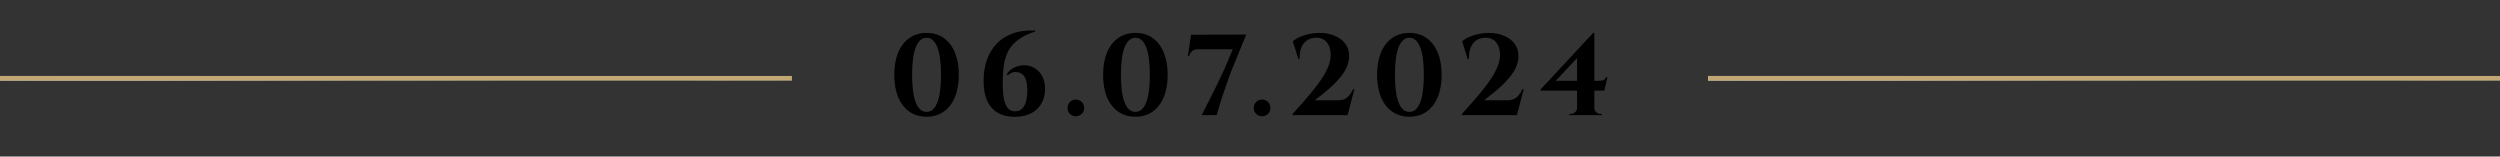 <?xml version="1.0" encoding="UTF-8"?> <svg xmlns="http://www.w3.org/2000/svg" width="543" height="34" viewBox="0 0 543 34" fill="none"><rect x="0" y="0" width="543" height="34" fill="#333333" stroke="none"/><path d="M201.26 7.15C202.727 7.15 203.977 7.525 205.01 8.275C206.06 9.025 206.86 10.083 207.41 11.45C207.977 12.8 208.26 14.4 208.26 16.25C208.26 18.1 207.977 19.708 207.41 21.075C206.86 22.425 206.06 23.475 205.01 24.225C203.977 24.975 202.727 25.35 201.26 25.35C199.793 25.35 198.535 24.975 197.485 24.225C196.435 23.475 195.627 22.425 195.06 21.075C194.51 19.708 194.235 18.1 194.235 16.25C194.235 14.4 194.51 12.8 195.06 11.45C195.627 10.083 196.435 9.025 197.485 8.275C198.535 7.525 199.793 7.15 201.26 7.15ZM201.26 8.2C200.227 8.2 199.443 8.883 198.91 10.25C198.377 11.6 198.11 13.6 198.11 16.25C198.11 18.9 198.377 20.908 198.91 22.275C199.443 23.625 200.227 24.3 201.26 24.3C202.277 24.3 203.052 23.625 203.585 22.275C204.118 20.908 204.385 18.9 204.385 16.25C204.385 13.6 204.118 11.6 203.585 10.25C203.052 8.883 202.277 8.2 201.26 8.2ZM224.813 6.65L224.913 6.825C223.363 7.308 222.113 7.908 221.163 8.625C220.229 9.325 219.513 10.133 219.013 11.05C218.529 11.967 218.204 13 218.038 14.15C217.871 15.283 217.788 16.525 217.788 17.875C217.788 19.192 217.863 20.325 218.013 21.275C218.179 22.208 218.454 22.925 218.838 23.425C219.221 23.925 219.763 24.175 220.463 24.175C221.146 24.175 221.679 23.967 222.063 23.55C222.463 23.117 222.738 22.558 222.888 21.875C223.054 21.192 223.138 20.467 223.138 19.7C223.138 18.8 223.054 18.067 222.888 17.5C222.721 16.933 222.479 16.508 222.163 16.225C221.863 15.925 221.496 15.75 221.063 15.7C220.629 15.6 220.213 15.625 219.813 15.775C219.429 15.925 219.104 16.125 218.838 16.375L218.663 16.15C218.963 15.633 219.371 15.217 219.888 14.9C220.421 14.567 221.004 14.35 221.638 14.25C222.271 14.133 222.896 14.15 223.513 14.3C224.129 14.45 224.696 14.733 225.213 15.15C225.746 15.55 226.171 16.1 226.488 16.8C226.821 17.5 226.988 18.367 226.988 19.4C226.988 20.467 226.746 21.45 226.263 22.35C225.796 23.25 225.079 23.975 224.113 24.525C223.163 25.058 221.963 25.342 220.513 25.375C219.079 25.392 217.846 25.117 216.813 24.55C215.779 23.967 214.988 23.092 214.438 21.925C213.888 20.758 213.621 19.3 213.638 17.55C213.638 15.95 213.863 14.475 214.313 13.125C214.779 11.758 215.471 10.575 216.388 9.575C217.321 8.575 218.488 7.817 219.888 7.3C221.288 6.767 222.929 6.55 224.813 6.65ZM233.66 25.25C233.16 25.25 232.735 25.075 232.385 24.725C232.035 24.375 231.86 23.95 231.86 23.45C231.86 22.933 232.035 22.5 232.385 22.15C232.735 21.8 233.16 21.625 233.66 21.625C234.176 21.625 234.61 21.8 234.96 22.15C235.31 22.5 235.485 22.933 235.485 23.45C235.485 23.95 235.31 24.375 234.96 24.725C234.61 25.075 234.176 25.25 233.66 25.25ZM246.619 7.15C248.086 7.15 249.336 7.525 250.369 8.275C251.419 9.025 252.219 10.083 252.769 11.45C253.336 12.8 253.619 14.4 253.619 16.25C253.619 18.1 253.336 19.708 252.769 21.075C252.219 22.425 251.419 23.475 250.369 24.225C249.336 24.975 248.086 25.35 246.619 25.35C245.153 25.35 243.894 24.975 242.844 24.225C241.794 23.475 240.986 22.425 240.419 21.075C239.869 19.708 239.594 18.1 239.594 16.25C239.594 14.4 239.869 12.8 240.419 11.45C240.986 10.083 241.794 9.025 242.844 8.275C243.894 7.525 245.153 7.15 246.619 7.15ZM246.619 8.2C245.586 8.2 244.803 8.883 244.269 10.25C243.736 11.6 243.469 13.6 243.469 16.25C243.469 18.9 243.736 20.908 244.269 22.275C244.803 23.625 245.586 24.3 246.619 24.3C247.636 24.3 248.411 23.625 248.944 22.275C249.478 20.908 249.744 18.9 249.744 16.25C249.744 13.6 249.478 11.6 248.944 10.25C248.411 8.883 247.636 8.2 246.619 8.2ZM258.001 12.2L258.701 7.55L270.676 7.5L267.676 14.85C267.493 15.283 267.276 15.833 267.026 16.5C266.793 17.15 266.543 17.867 266.276 18.65C266.01 19.433 265.743 20.217 265.476 21C265.226 21.783 264.993 22.525 264.776 23.225C264.56 23.925 264.393 24.517 264.276 25H261.001C261.268 24.5 261.576 23.9 261.926 23.2C262.293 22.5 262.668 21.758 263.051 20.975C263.451 20.192 263.843 19.408 264.226 18.625C264.61 17.842 264.96 17.108 265.276 16.425C265.61 15.725 265.885 15.133 266.101 14.65L267.751 10.7H260.126C259.626 10.7 259.235 10.825 258.951 11.075C258.668 11.325 258.435 11.7 258.251 12.2H258.001ZM274.112 25.25C273.612 25.25 273.187 25.075 272.837 24.725C272.487 24.375 272.312 23.95 272.312 23.45C272.312 22.933 272.487 22.5 272.837 22.15C273.187 21.8 273.612 21.625 274.112 21.625C274.629 21.625 275.062 21.8 275.412 22.15C275.762 22.5 275.937 22.933 275.937 23.45C275.937 23.95 275.762 24.375 275.412 24.725C275.062 25.075 274.629 25.25 274.112 25.25ZM282.004 12.825L280.804 8.975C281.237 8.592 281.762 8.267 282.379 8C283.012 7.733 283.687 7.525 284.404 7.375C285.137 7.225 285.854 7.15 286.554 7.15C287.804 7.15 288.921 7.358 289.904 7.775C290.887 8.175 291.654 8.75 292.204 9.5C292.754 10.233 293.029 11.133 293.029 12.2C293.029 13.017 292.854 13.817 292.504 14.6C292.154 15.367 291.687 16.1 291.104 16.8C290.537 17.483 289.921 18.133 289.254 18.75C288.587 19.367 287.929 19.925 287.279 20.425C286.646 20.925 286.079 21.375 285.579 21.775H290.704C291.204 21.775 291.637 21.692 292.004 21.525C292.387 21.358 292.729 21.1 293.029 20.75C293.346 20.383 293.646 19.917 293.929 19.35H294.179L292.704 25H280.754V24.75C281.421 24 282.129 23.208 282.879 22.375C283.629 21.525 284.362 20.658 285.079 19.775C285.812 18.892 286.479 18 287.079 17.1C287.679 16.2 288.154 15.317 288.504 14.45C288.854 13.567 289.029 12.725 289.029 11.925C289.029 10.742 288.729 9.808 288.129 9.125C287.529 8.442 286.712 8.133 285.679 8.2C284.579 8.267 283.729 8.692 283.129 9.475C282.546 10.242 282.254 11.358 282.254 12.825H282.004ZM306.13 7.15C307.597 7.15 308.847 7.525 309.88 8.275C310.93 9.025 311.73 10.083 312.28 11.45C312.847 12.8 313.13 14.4 313.13 16.25C313.13 18.1 312.847 19.708 312.28 21.075C311.73 22.425 310.93 23.475 309.88 24.225C308.847 24.975 307.597 25.35 306.13 25.35C304.663 25.35 303.405 24.975 302.355 24.225C301.305 23.475 300.497 22.425 299.93 21.075C299.38 19.708 299.105 18.1 299.105 16.25C299.105 14.4 299.38 12.8 299.93 11.45C300.497 10.083 301.305 9.025 302.355 8.275C303.405 7.525 304.663 7.15 306.13 7.15ZM306.13 8.2C305.097 8.2 304.313 8.883 303.78 10.25C303.247 11.6 302.98 13.6 302.98 16.25C302.98 18.9 303.247 20.908 303.78 22.275C304.313 23.625 305.097 24.3 306.13 24.3C307.147 24.3 307.922 23.625 308.455 22.275C308.988 20.908 309.255 18.9 309.255 16.25C309.255 13.6 308.988 11.6 308.455 10.25C307.922 8.883 307.147 8.2 306.13 8.2ZM318.778 12.825L317.578 8.975C318.012 8.592 318.537 8.267 319.153 8C319.787 7.733 320.462 7.525 321.178 7.375C321.912 7.225 322.628 7.15 323.328 7.15C324.578 7.15 325.695 7.358 326.678 7.775C327.662 8.175 328.428 8.75 328.978 9.5C329.528 10.233 329.803 11.133 329.803 12.2C329.803 13.017 329.628 13.817 329.278 14.6C328.928 15.367 328.462 16.1 327.878 16.8C327.312 17.483 326.695 18.133 326.028 18.75C325.362 19.367 324.703 19.925 324.053 20.425C323.42 20.925 322.853 21.375 322.353 21.775H327.478C327.978 21.775 328.412 21.692 328.778 21.525C329.162 21.358 329.503 21.1 329.803 20.75C330.12 20.383 330.42 19.917 330.703 19.35H330.953L329.478 25H317.528V24.75C318.195 24 318.903 23.208 319.653 22.375C320.403 21.525 321.137 20.658 321.853 19.775C322.587 18.892 323.253 18 323.853 17.1C324.453 16.2 324.928 15.317 325.278 14.45C325.628 13.567 325.803 12.725 325.803 11.925C325.803 10.742 325.503 9.808 324.903 9.125C324.303 8.442 323.487 8.133 322.453 8.2C321.353 8.267 320.503 8.692 319.903 9.475C319.32 10.242 319.028 11.358 319.028 12.825H318.778ZM342.537 11.4L346.037 7.15H346.287V24.975H342.537V11.4ZM346.037 7.15L346.262 8.625L337.912 17.55H347.362C347.828 17.55 348.162 17.483 348.362 17.35C348.562 17.2 348.737 17 348.887 16.75H349.137L348.462 19.675H334.612V19.425L346.037 7.15ZM346.287 23.4C346.287 23.767 346.42 24.083 346.687 24.35C346.97 24.617 347.295 24.75 347.662 24.75H347.937V25H340.862L340.887 24.75H341.137C341.52 24.75 341.845 24.625 342.112 24.375C342.395 24.108 342.537 23.783 342.537 23.4H346.287Z" fill="black"></path><path d="M0 17H172" stroke="url(#paint0_linear_1859_212)"></path><path d="M0 17H172" stroke="url(#paint1_radial_1859_212)" style="mix-blend-mode:overlay"></path><path d="M0 17H172" stroke="#C1A875" style="mix-blend-mode:color"></path><path d="M371 17H543" stroke="url(#paint2_linear_1859_212)"></path><path d="M371 17H543" stroke="url(#paint3_radial_1859_212)" style="mix-blend-mode:overlay"></path><path d="M371 17H543" stroke="#C1A875" style="mix-blend-mode:color"></path><defs><linearGradient id="paint0_linear_1859_212" x1="-2.21059e-06" y1="17.656" x2="0.083" y2="13.747" gradientUnits="userSpaceOnUse"><stop stop-color="#576265"></stop><stop offset="0.189" stop-color="#9EA1A1"></stop><stop offset="0.537" stop-color="#848B8A"></stop><stop offset="0.644" stop-color="#576265"></stop><stop offset="0.853" stop-color="#576265"></stop><stop offset="0.892" stop-color="#757A7B"></stop><stop offset="1" stop-color="#576265"></stop></linearGradient><radialGradient id="paint1_radial_1859_212" cx="0" cy="0" r="1" gradientUnits="userSpaceOnUse" gradientTransform="translate(-5.805 16.849) rotate(0.477) scale(84.928 1.507)"><stop stop-color="white"></stop><stop offset="1" stop-color="white" stop-opacity="0"></stop></radialGradient><linearGradient id="paint2_linear_1859_212" x1="371" y1="17.656" x2="371.083" y2="13.747" gradientUnits="userSpaceOnUse"><stop stop-color="#576265"></stop><stop offset="0.189" stop-color="#9EA1A1"></stop><stop offset="0.537" stop-color="#848B8A"></stop><stop offset="0.644" stop-color="#576265"></stop><stop offset="0.853" stop-color="#576265"></stop><stop offset="0.892" stop-color="#757A7B"></stop><stop offset="1" stop-color="#576265"></stop></linearGradient><radialGradient id="paint3_radial_1859_212" cx="0" cy="0" r="1" gradientUnits="userSpaceOnUse" gradientTransform="translate(365.195 16.849) rotate(0.477) scale(84.928 1.507)"><stop stop-color="white"></stop><stop offset="1" stop-color="white" stop-opacity="0"></stop></radialGradient></defs></svg> 